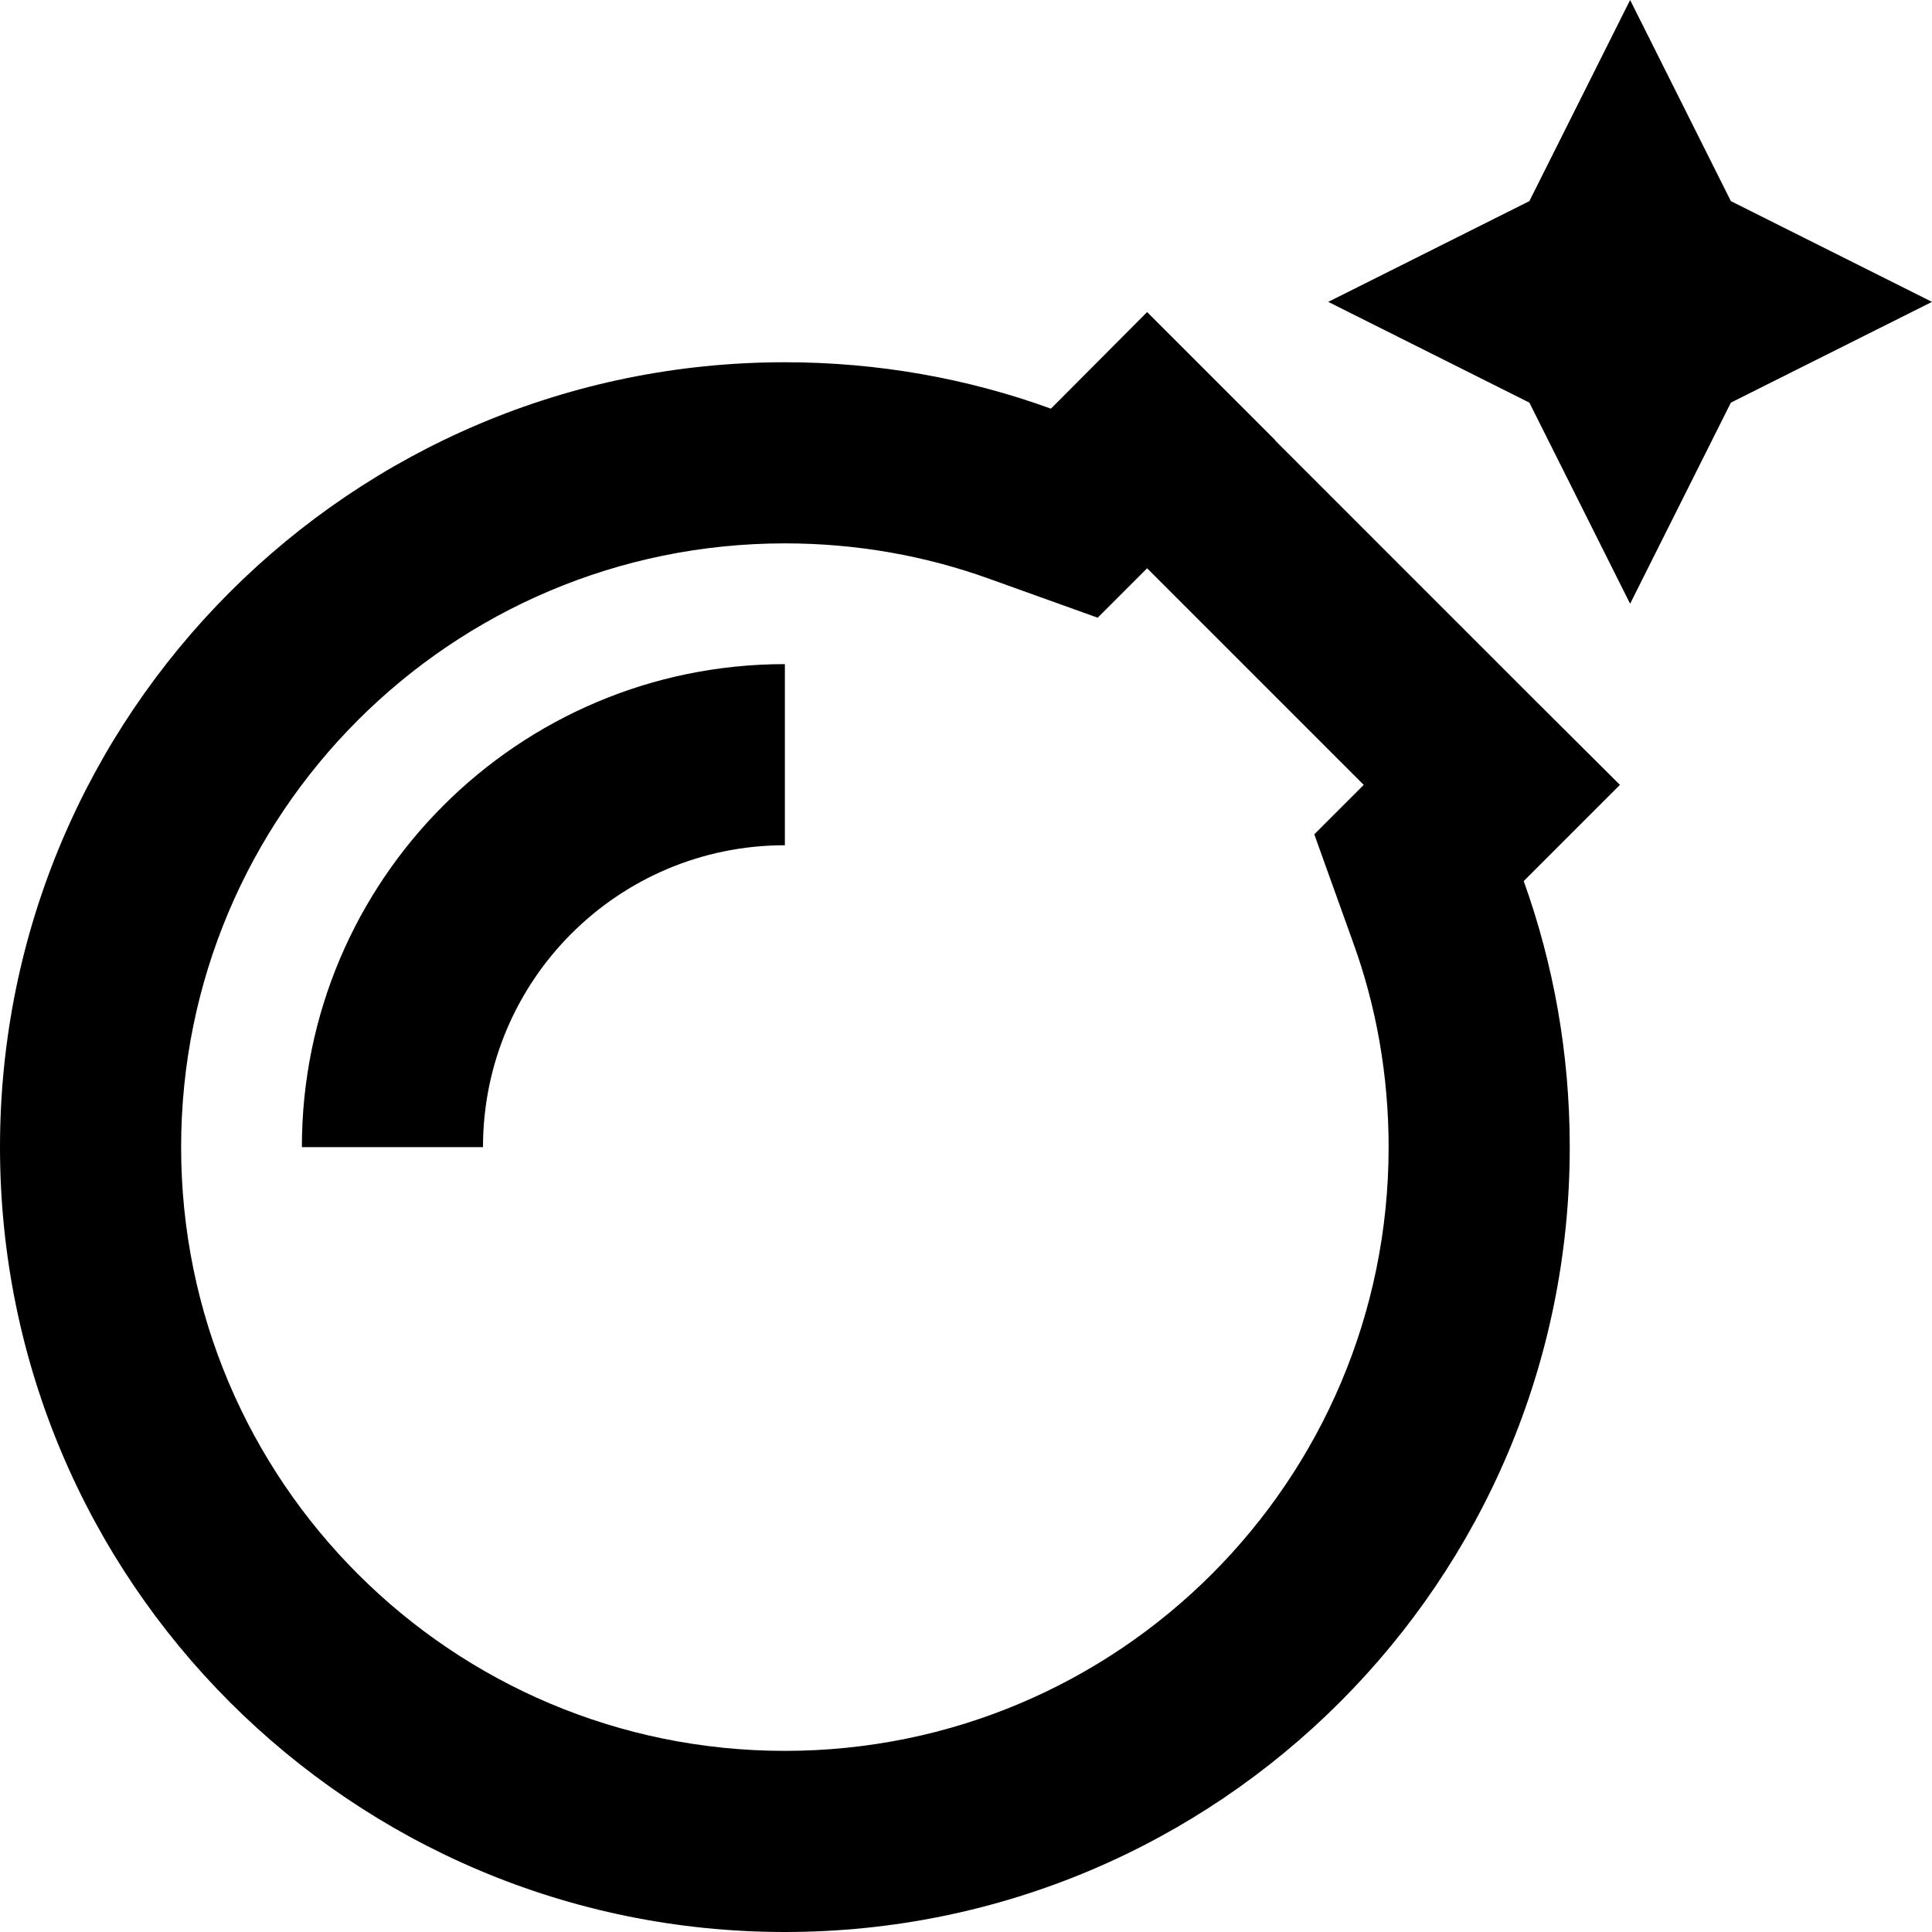 <svg xmlns="http://www.w3.org/2000/svg" viewBox="0 0 512 512"><!--! Font Awesome Pro 6.4.2 by @fontawesome - https://fontawesome.com License - https://fontawesome.com/license (Commercial License) Copyright 2023 Fonticons, Inc. --><path d="M432 0l26.7 53.3L512 80l-53.3 26.7L432 160l-26.7-53.3L352 80l53.3-26.7L432 0zM290.9 163.7l-28.7-10.3c-16.9-6.1-35.1-9.4-54.2-9.4c-88.4 0-160 71.6-160 160s71.6 160 160 160s160-71.6 160-160c0-19.1-3.3-37.4-9.4-54.2l-10.3-28.7L361.4 208 304 150.6l-13.1 13.1zm47-47l57.4 57.4 11.3 11.3L429.3 208l-22.6 22.6-2.9 2.9c7.9 22 12.2 45.7 12.2 70.5c0 114.9-93.1 208-208 208S0 418.9 0 304S93.1 96 208 96c24.7 0 48.5 4.3 70.5 12.3l2.9-2.9L304 82.7l22.6 22.6 11.3 11.3zM208 224c-44.2 0-80 35.8-80 80H80c0-70.7 57.3-128 128-128v48z"/></svg>